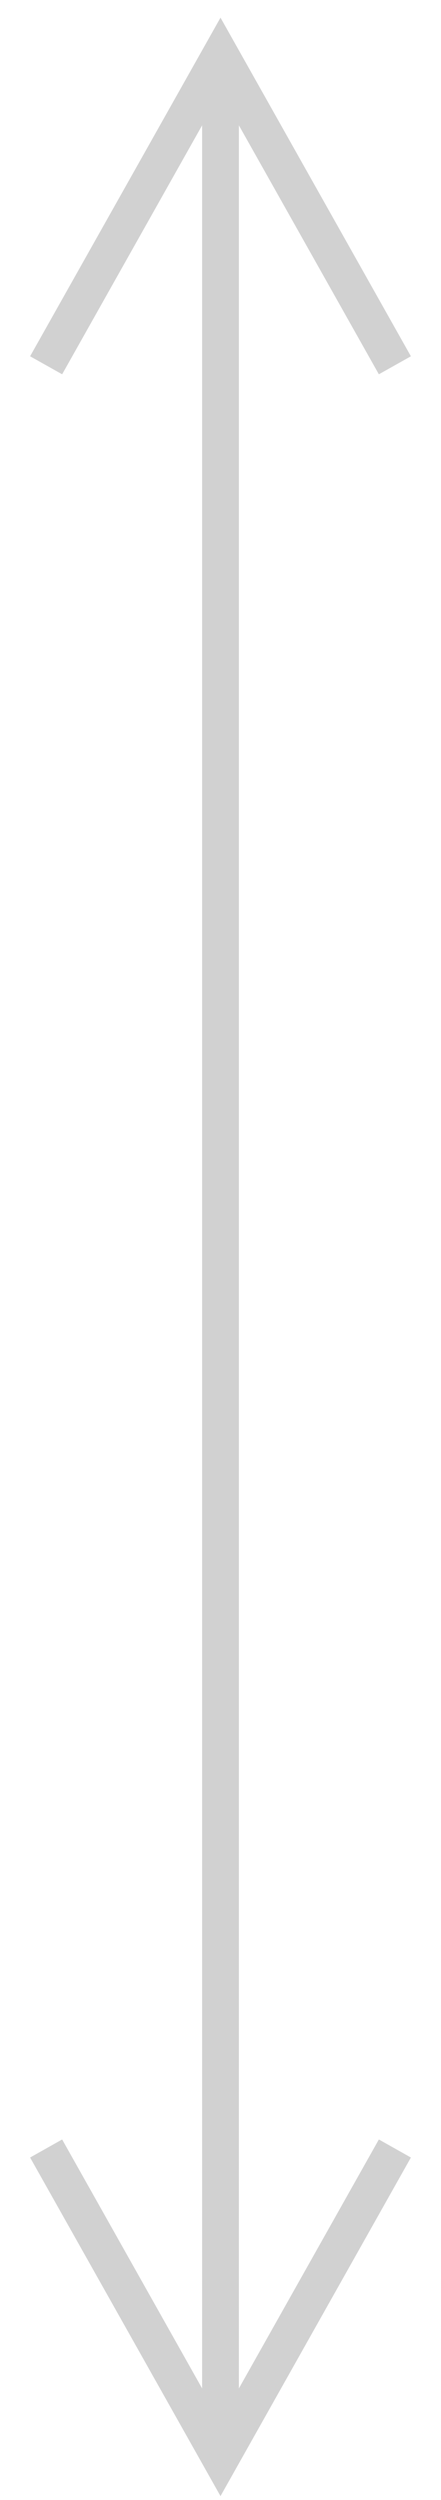 <?xml version="1.0" encoding="UTF-8"?>
<svg width="12px" height="68px" viewBox="0 0 12 68" version="1.1" xmlns="http://www.w3.org/2000/svg" xmlns:xlink="http://www.w3.org/1999/xlink">
    <!-- Generator: Sketch 56 (81588) - https://sketch.com -->
    <title>Line 2</title>
    <desc>Created with Sketch.</desc>
    <g id="Symbols" stroke="none" stroke-width="1" fill="none" fill-rule="evenodd">
        <g id="key-copy" transform="translate(-38, -52)" fill="#D1D1D1" fill-rule="nonzero">
            <path id="Line-2" d="M43.5,55.409 L39.691,62.181 L38.819,61.691 L44,52.48 L49.181,61.691 L48.309,62.181 L44.5,55.409 L44.5,116.967 L48.309,110.195 L49.181,110.686 L44,119.896 L38.819,110.686 L39.691,110.195 L43.5,116.967 L43.5,55.409 Z"></path>
        </g>
    </g>
</svg>